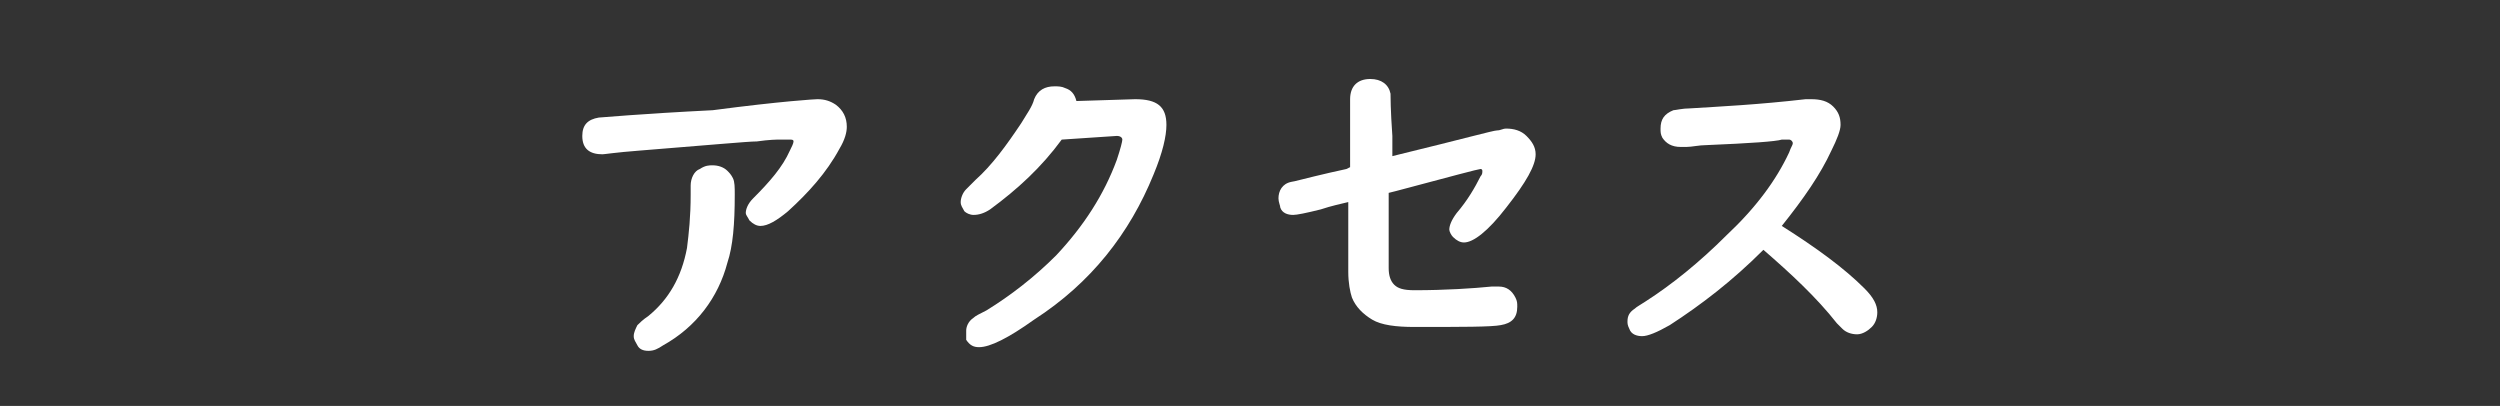 <?xml version="1.0" encoding="utf-8"?>
<!-- Generator: Adobe Illustrator 26.3.1, SVG Export Plug-In . SVG Version: 6.00 Build 0)  -->
<svg version="1.1" id="レイヤー_1" xmlns="http://www.w3.org/2000/svg" xmlns:xlink="http://www.w3.org/1999/xlink" x="0px"
	 y="0px" viewBox="0 0 136.1 22.1" style="enable-background:new 0 0 136.1 22.1;" xml:space="preserve">
<rect x="0" y="0" width="136.1" height="22.1" fill="#333333" stroke="none"/>
<style type="text/css">
	.st0{fill:none;}
	.st1{fill:#FFFFFF;}
</style>
<rect x="43.9" y="137" class="st0" width="5" height="5"/>
<g>
	<path class="st1" d="M44.5,5.4c0.4,0,0.7,0.1,1,0.3c0.4,0.3,0.6,0.7,0.6,1.2c0,0.3-0.1,0.7-0.4,1.2c-0.7,1.3-1.7,2.4-2.8,3.4
		c-0.6,0.5-1.1,0.8-1.5,0.8c-0.2,0-0.4-0.1-0.6-0.3c-0.1-0.2-0.2-0.3-0.2-0.4c0-0.2,0.1-0.5,0.4-0.8c0.9-0.9,1.6-1.7,2-2.6
		c0.1-0.2,0.2-0.4,0.2-0.5S43.1,7.6,43,7.6s-0.3,0-0.6,0c-0.1,0-0.5,0-1.2,0.1c-0.5,0-2.6,0.2-6.4,0.5c-1.3,0.1-1.9,0.2-2,0.2
		c-0.7,0-1.1-0.3-1.1-1c0-0.6,0.3-0.9,0.9-1c0.1,0,2.2-0.2,6.2-0.4C42.6,5.5,44.4,5.4,44.5,5.4z M38.8,9c0.3,0,0.6,0.1,0.8,0.3
		c0.1,0.1,0.2,0.2,0.3,0.4s0.1,0.5,0.1,0.9c0,1.6-0.1,2.8-0.4,3.7c-0.5,1.9-1.7,3.5-3.5,4.5c-0.3,0.2-0.5,0.3-0.8,0.3
		s-0.5-0.1-0.6-0.3c-0.1-0.2-0.2-0.3-0.2-0.5s0.1-0.4,0.2-0.6c0.1-0.1,0.3-0.3,0.6-0.5c1.1-0.9,1.8-2.1,2.1-3.7
		c0.1-0.8,0.2-1.7,0.2-2.9v-0.5c0-0.4,0.2-0.8,0.5-0.9C38.4,9,38.6,9,38.8,9z"/>
	<path class="st1" d="M58.6,5.5l3.2-0.1c1.2,0,1.7,0.4,1.7,1.4c0,0.6-0.2,1.5-0.7,2.7c-1.3,3.2-3.4,5.9-6.5,7.9
		c-1.4,1-2.4,1.5-3,1.5c-0.3,0-0.5-0.1-0.7-0.4c0-0.2,0-0.3,0-0.5s0.1-0.5,0.4-0.7c0.1-0.1,0.3-0.2,0.7-0.4c1.3-0.8,2.6-1.8,3.8-3
		c1.5-1.6,2.6-3.3,3.3-5.2c0.2-0.6,0.3-1,0.3-1.1S61,7.4,60.8,7.4l0,0l-3,0.2c-1.1,1.5-2.4,2.7-3.9,3.8c-0.3,0.2-0.6,0.3-0.9,0.3
		c-0.2,0-0.4-0.1-0.5-0.2c-0.1-0.2-0.2-0.3-0.2-0.5s0.1-0.5,0.3-0.7c0.1-0.1,0.2-0.2,0.5-0.5C54,9,54.8,7.9,55.6,6.7
		c0.3-0.5,0.6-0.9,0.7-1.3c0.2-0.5,0.6-0.7,1.1-0.7c0.2,0,0.4,0,0.6,0.1C58.3,4.9,58.5,5.1,58.6,5.5z"/>
	<path class="st1" d="M73.5,9.1c0-1.5,0-2.4,0-2.6c0-0.5,0-0.8,0-1.1c0-0.7,0.4-1.1,1.1-1.1c0.6,0,1,0.3,1.1,0.8
		c0,0.1,0,0.9,0.1,2.3v0.8v0.3l0.4-0.1c3.3-0.8,5.1-1.3,5.3-1.3C81.7,7.1,81.8,7,82,7c0.4,0,0.8,0.1,1.1,0.4c0.3,0.3,0.5,0.6,0.5,1
		c0,0.6-0.5,1.5-1.6,2.9c-1,1.3-1.8,1.9-2.3,1.9c-0.2,0-0.4-0.1-0.6-0.3c-0.1-0.1-0.2-0.3-0.2-0.4c0-0.2,0.1-0.5,0.4-0.9
		c0.6-0.7,1-1.4,1.3-2c0.1-0.1,0.1-0.2,0.1-0.3c0,0,0-0.1-0.1-0.1S79,9.6,76,10.4l-0.4,0.1v0.3v3.8c0,0.4,0.1,0.7,0.3,0.9
		c0.2,0.2,0.5,0.3,1.1,0.3c1.7,0,3.2-0.1,4.2-0.2c0.2,0,0.3,0,0.4,0c0.4,0,0.7,0.2,0.9,0.6c0.1,0.2,0.1,0.3,0.1,0.5
		c0,0.6-0.3,0.9-0.9,1c-0.5,0.1-2.1,0.1-4.7,0.1c-1,0-1.8-0.1-2.3-0.4s-0.9-0.7-1.1-1.2c-0.1-0.3-0.2-0.8-0.2-1.4c0-0.7,0-1.9,0-3.5
		V11c-0.4,0.1-0.9,0.2-1.5,0.4c-0.8,0.2-1.3,0.3-1.5,0.3c-0.3,0-0.6-0.1-0.7-0.4c0-0.1-0.1-0.3-0.1-0.5c0-0.4,0.2-0.8,0.7-0.9
		c0.1,0,0.8-0.2,2.1-0.5l0.9-0.2L73.5,9.1z"/>
	<path class="st1" d="M96,13.6c-1.7,1.7-3.4,3-5.1,4.1c-0.7,0.4-1.2,0.6-1.5,0.6s-0.6-0.1-0.7-0.4c-0.1-0.2-0.1-0.3-0.1-0.4
		c0-0.3,0.1-0.5,0.4-0.7c0.1-0.1,0.3-0.2,0.6-0.4c1.4-0.9,2.9-2.1,4.4-3.6c1.6-1.5,2.7-3,3.4-4.5c0.1-0.3,0.2-0.4,0.2-0.5
		s-0.1-0.2-0.2-0.2s-0.2,0-0.4,0c-0.3,0.1-1.7,0.2-4.1,0.3c-0.4,0-0.8,0.1-1.1,0.1c-0.1,0-0.2,0-0.3,0c-0.5,0-0.8-0.2-1-0.5
		c-0.1-0.2-0.1-0.3-0.1-0.5c0-0.5,0.2-0.8,0.7-1c0.1,0,0.5-0.1,0.9-0.1c1.6-0.1,3.7-0.2,6.3-0.5c0.1,0,0.2,0,0.3,0
		c0.5,0,0.9,0.1,1.2,0.4c0.3,0.3,0.4,0.6,0.4,1c0,0.3-0.2,0.8-0.5,1.4c-0.6,1.3-1.5,2.6-2.7,4.1c1.9,1.2,3.4,2.3,4.5,3.4
		c0.5,0.5,0.7,0.9,0.7,1.3c0,0.3-0.1,0.6-0.3,0.8c-0.2,0.2-0.5,0.4-0.8,0.4s-0.6-0.1-0.8-0.3c0,0-0.1-0.1-0.3-0.3
		C98.9,16.2,97.5,14.9,96,13.6z"/>
</g>
</svg>

